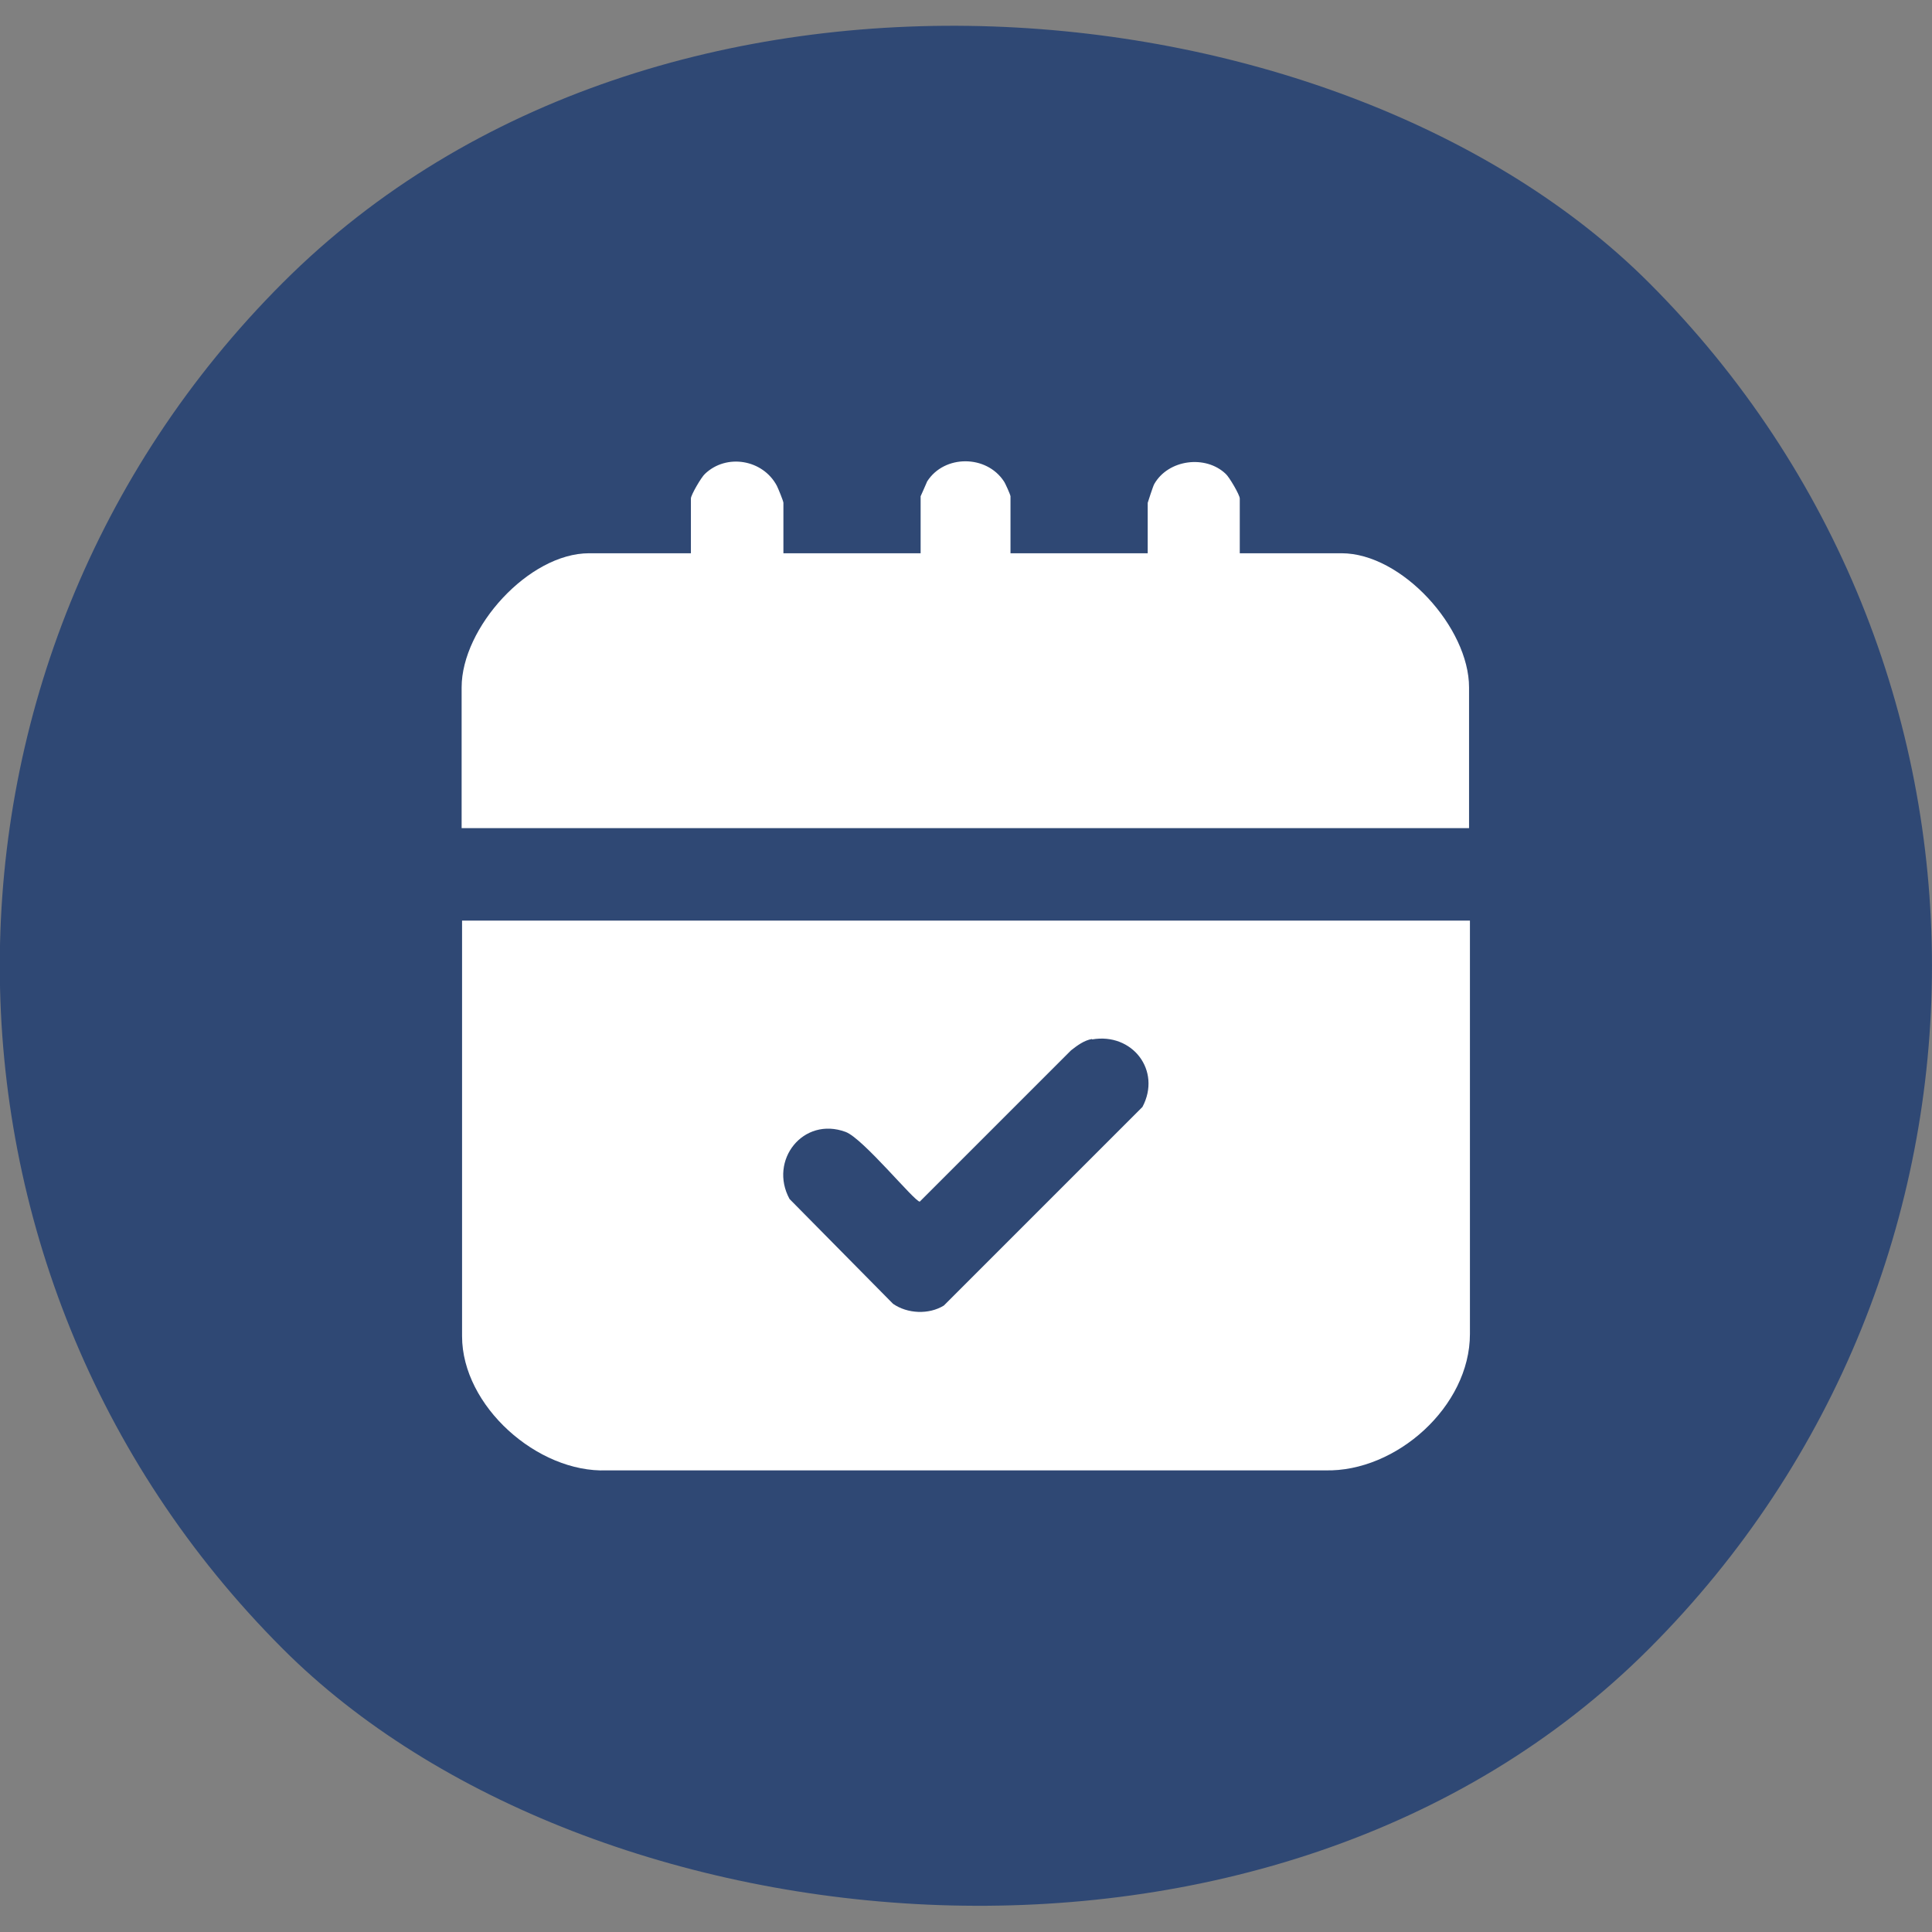 <?xml version="1.0" encoding="UTF-8"?>
<svg id="_layer_2" data-name="layer 2" xmlns="http://www.w3.org/2000/svg" viewBox="0 0 44.07 44.07" width='44px' height='44px'>
  <rect x="0" y="0" width="44.07" height="44.07" fill="#808080" stroke="none"/>
  <defs>
    <style>
      .cls-1 {
        fill: #fff;
      }

      .cls-2 {
        fill: #2f4874;
      }
    </style>
  </defs>
  <g id="_layer_1-2" data-name="layer 1">
    <g>
      <rect class="cls-2" x="0" y="0" width="44.07" height="44.07" rx="22.03" ry="22.03" transform="translate(-9.13 22.03) rotate(-45)"/>
      <g>
        <path class="cls-1" d="M33.53,21v9.43c0,1.65-1.68,3.15-3.3,3.11H13.84c-1.58.06-3.3-1.47-3.3-3.06v-9.48h23ZM24.91,23.7c-.18.03-.34.15-.48.26l-3.45,3.45c-.12,0-1.29-1.44-1.69-1.59-.97-.36-1.76.65-1.28,1.53l2.36,2.39c.33.23.82.25,1.16.04l4.53-4.53c.44-.83-.23-1.7-1.15-1.54Z"/>
        <path class="cls-1" d="M17.87,12.62h3.13v-1.3s.13-.29.15-.34c.39-.61,1.35-.61,1.75,0,.03.04.15.31.15.34v1.3h3.13v-1.15s.12-.38.15-.43c.32-.56,1.17-.67,1.63-.23.08.07.32.48.32.56v1.25h2.32c1.38,0,2.91,1.7,2.91,3.06v3.21H10.53v-3.21c0-1.36,1.53-3.06,2.91-3.06h2.32v-1.25c0-.08.24-.49.32-.56.49-.47,1.32-.33,1.64.27.03.06.15.35.15.39v1.15Z"/>
      </g>
    </g>
  </g>
</svg>